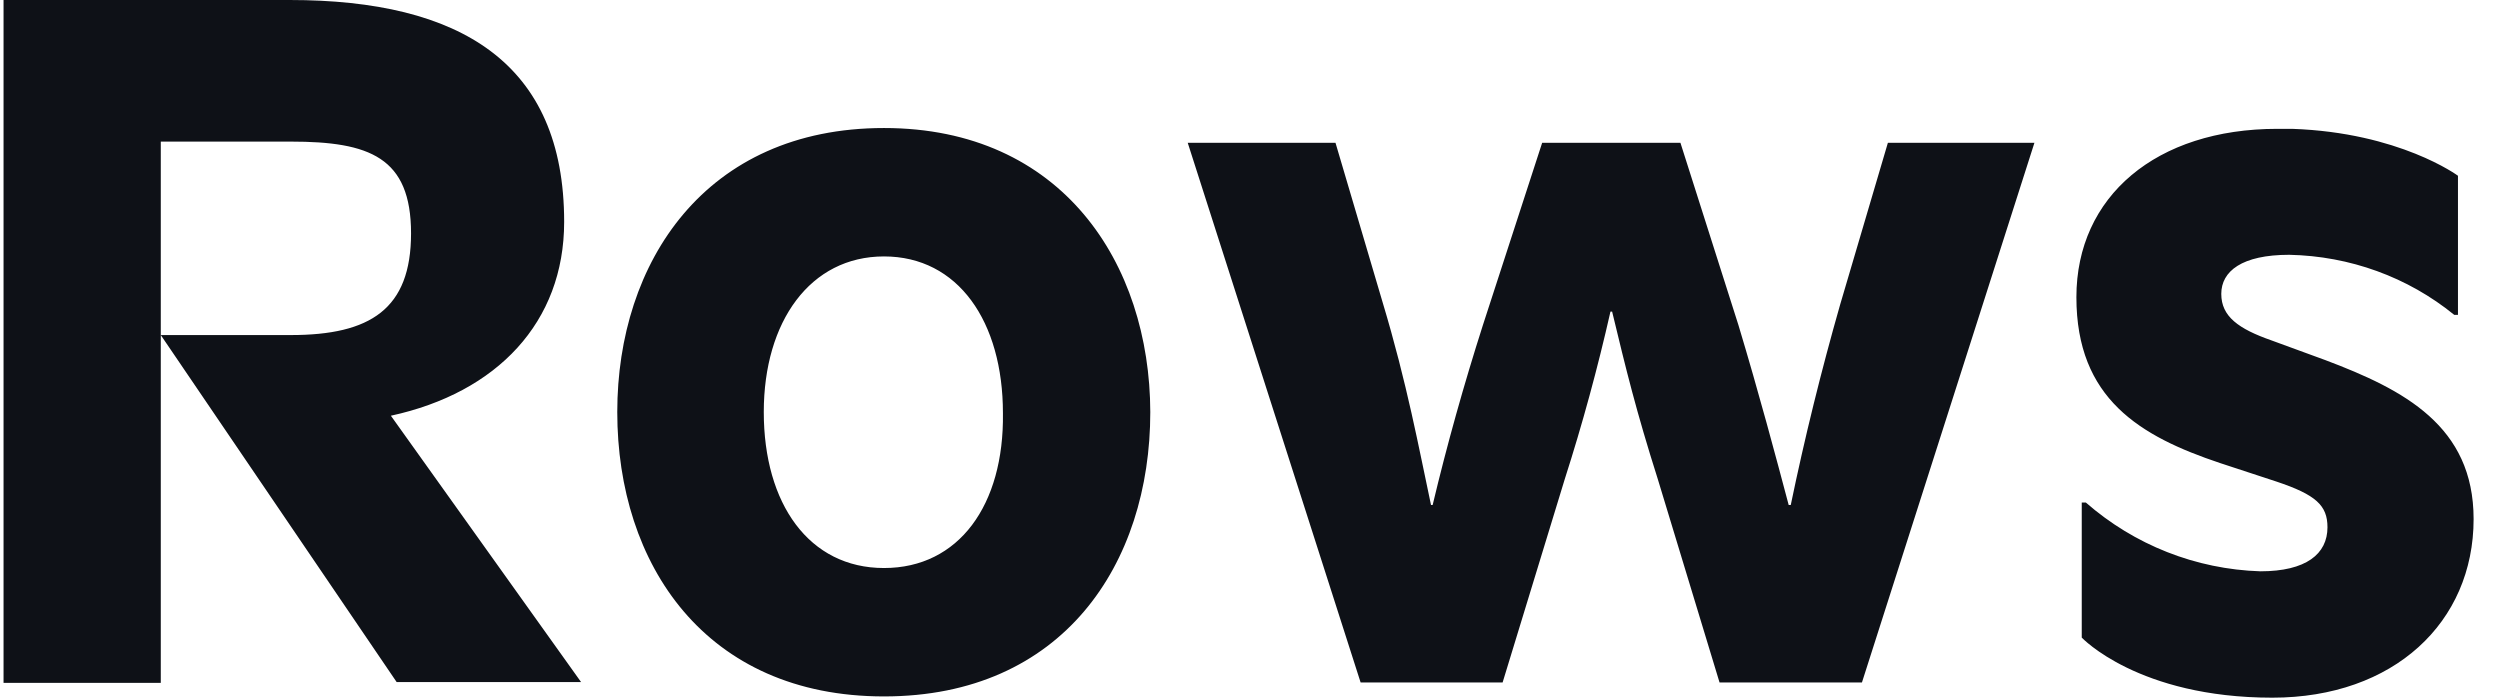 <svg width="86" height="24" viewBox="0 0 86 24" fill="none" xmlns="http://www.w3.org/2000/svg">
<path d="M19.407 7.632C19.407 2.166 15.839 0 9.963 0H0.122V23.49H5.531V4.871H10.005C12.71 4.871 14.14 5.409 14.14 8.028C14.14 10.634 12.738 11.526 10.005 11.526H5.531L13.644 23.462H19.988L13.446 14.301C17.099 13.508 19.407 11.087 19.407 7.632ZM63.301 10.478C62.65 12.758 62.083 15.051 61.602 17.373H61.531C61.092 15.717 60.511 13.536 59.803 11.186L57.807 4.913H53.05L51.011 11.186C50.359 13.225 49.779 15.292 49.283 17.373H49.227C48.816 15.448 48.405 13.197 47.556 10.379L45.941 4.913H40.858L46.805 23.476H51.69L53.828 16.481C54.437 14.584 54.961 12.658 55.4 10.719H55.457C55.938 12.715 56.278 14.117 57.028 16.481L59.152 23.476H64.051L69.984 4.913H64.943L63.301 10.478ZM30.409 19.54C27.832 19.54 26.274 17.331 26.274 14.174C26.274 11.058 27.874 8.821 30.409 8.821C32.958 8.821 34.501 11.058 34.501 14.216C34.543 17.373 32.986 19.54 30.409 19.54ZM30.409 4.404C24.264 4.404 21.234 9.019 21.234 14.174C21.234 19.412 24.264 23.957 30.409 23.957C36.554 23.957 39.57 19.412 39.57 14.174C39.556 9.062 36.54 4.404 30.409 4.404ZM85.092 17.855C85.092 21.409 82.345 24 78.168 24C73.552 24 71.612 21.933 71.612 21.933V17.288H71.754C73.425 18.747 75.534 19.582 77.757 19.653C79.329 19.653 80.065 19.058 80.065 18.138C80.065 17.388 79.669 17.02 78.31 16.566L76.37 15.929C73.623 15.009 71.428 13.72 71.428 10.223C71.428 6.754 74.175 4.432 78.338 4.432H78.848C82.543 4.559 84.554 6.046 84.554 6.046V10.832H84.427C82.826 9.529 80.83 8.807 78.749 8.765C77.12 8.765 76.412 9.331 76.412 10.11C76.412 10.889 77.007 11.313 78.14 11.71L79.995 12.389C82.699 13.409 85.092 14.655 85.092 17.855Z" fill="#0E1117"/>
</svg>
